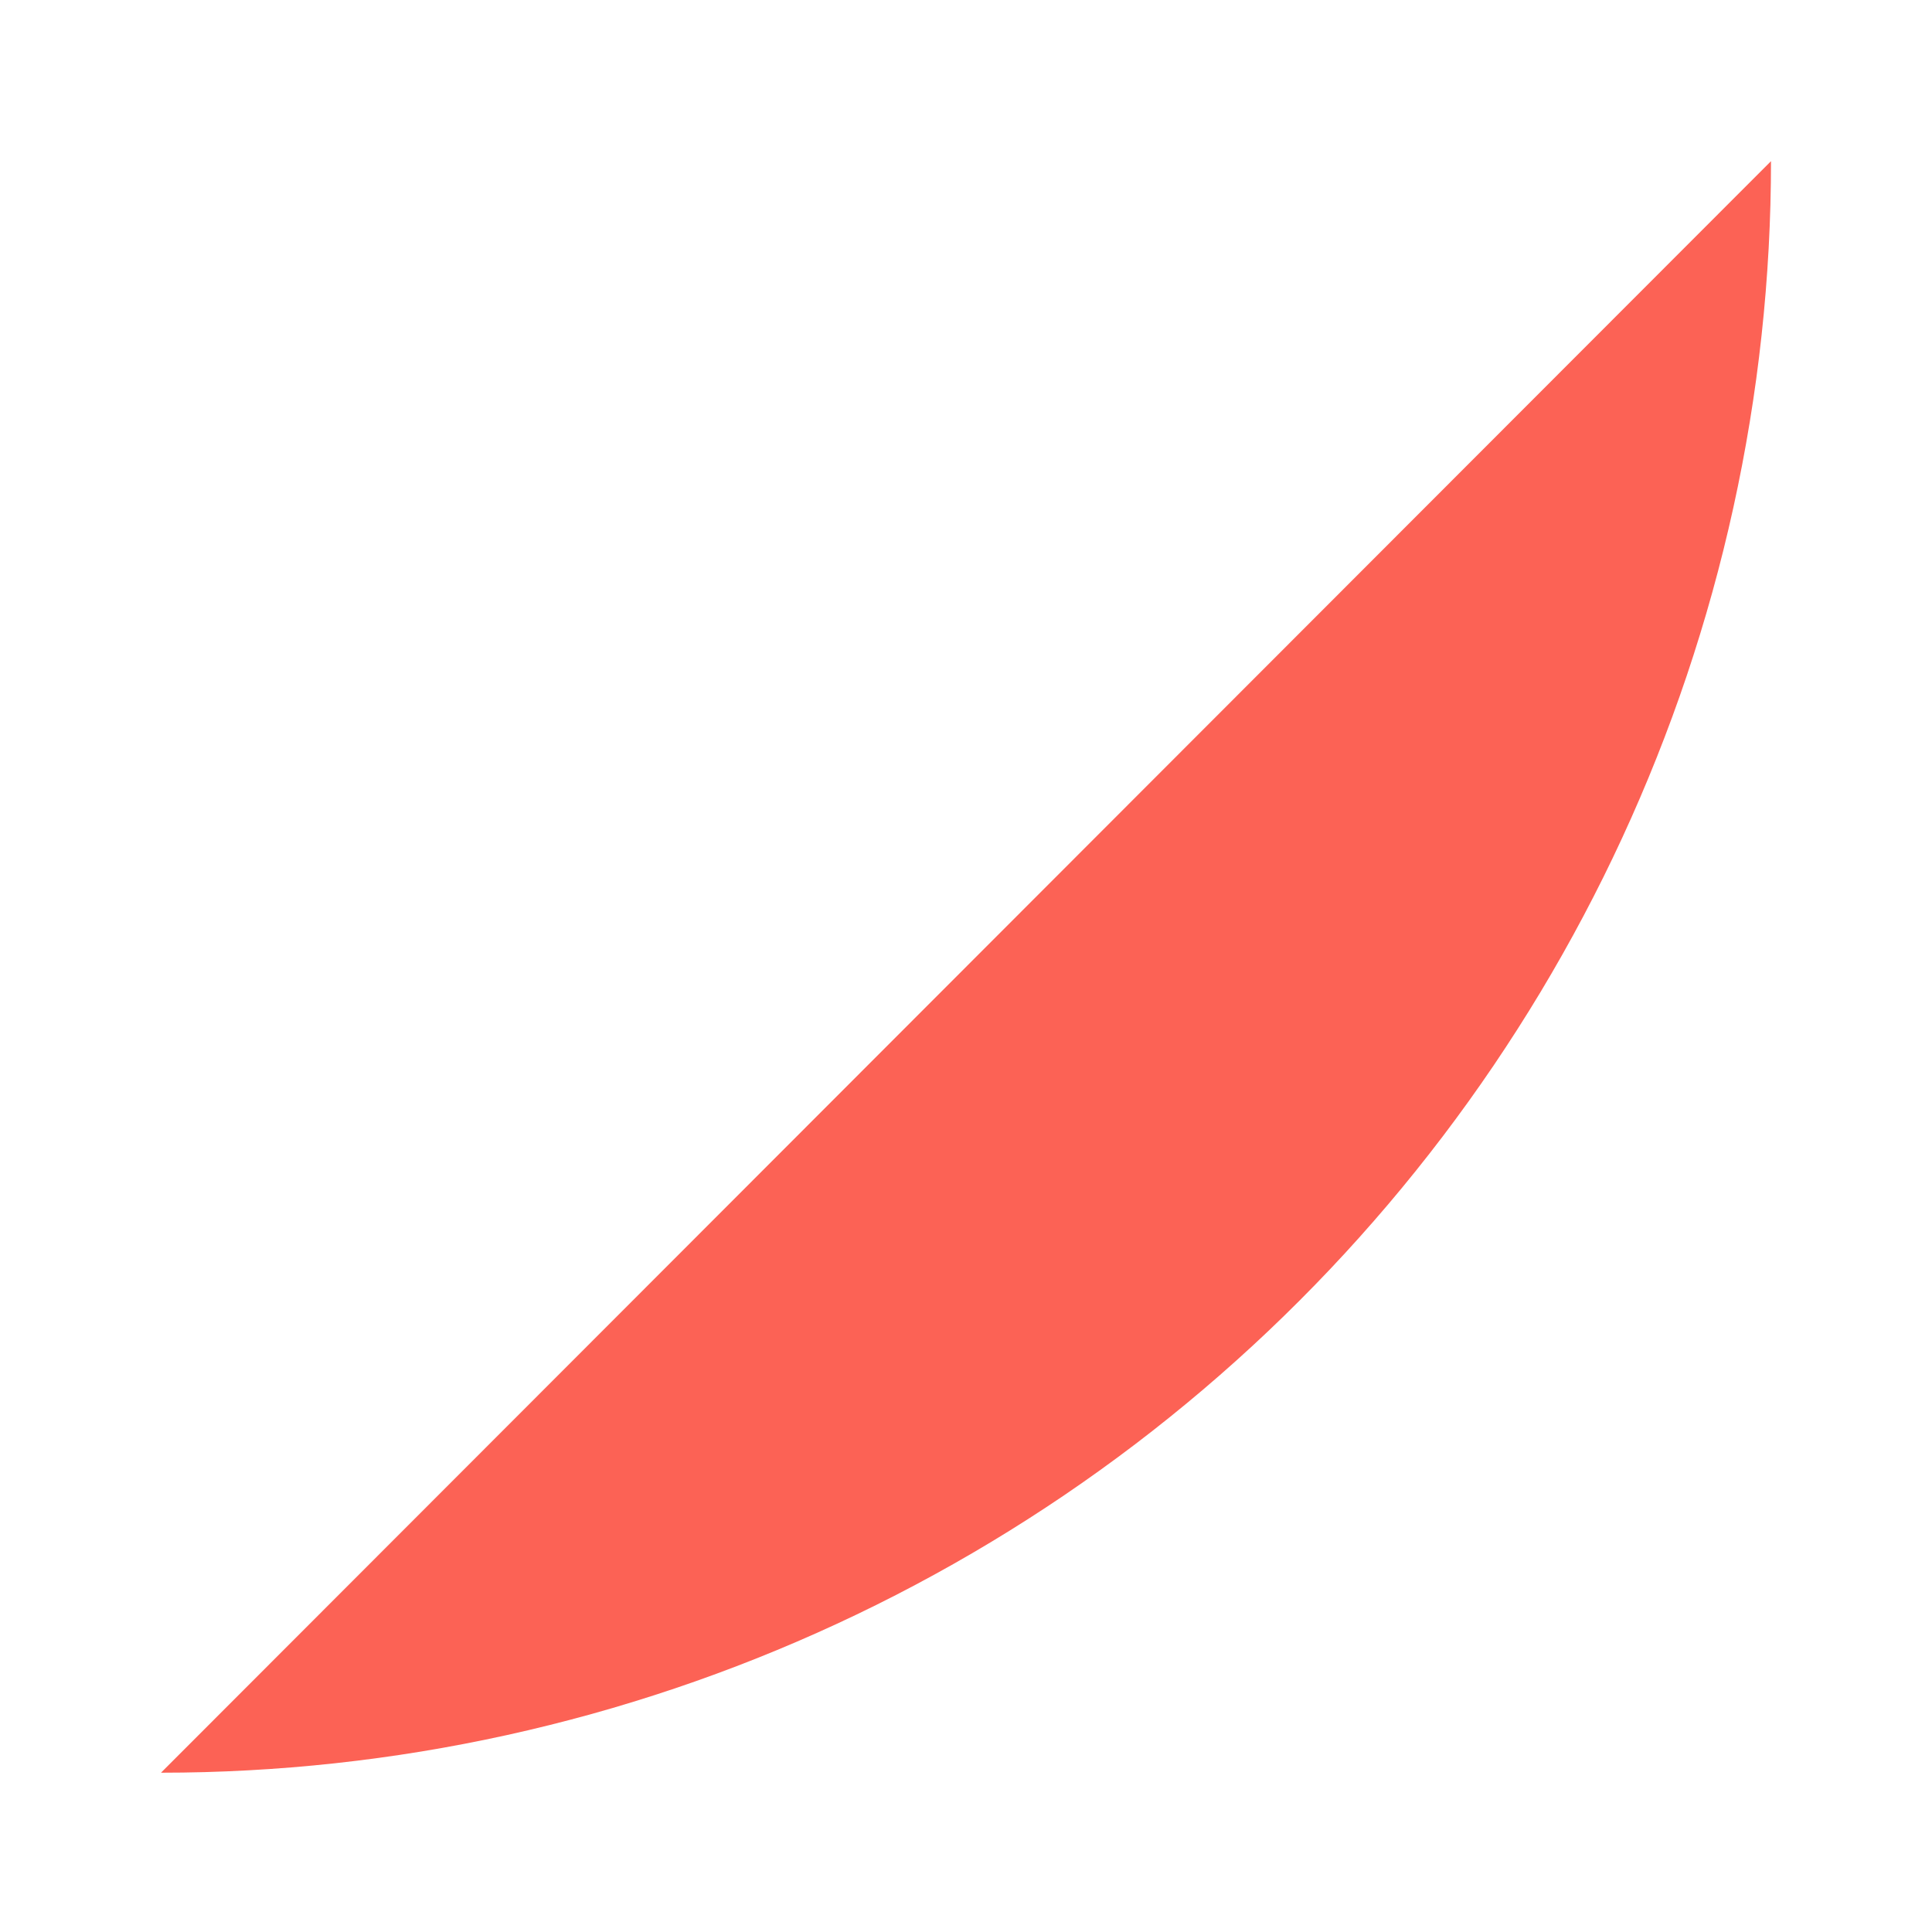 <svg id="smanim-canvas" xmlns="http://www.w3.org/2000/svg" viewBox="432.376 208.8 86.317 86.317"><path stroke-dasharray="none" id="id-4331748848" d="M 439.569 288.0 C 440.868 288.0 442.167 287.965 443.463 287.894 C 444.76 287.824 446.055 287.718 447.346 287.578 C 448.637 287.437 449.925 287.262 451.206 287.052 C 452.488 286.841 453.764 286.596 455.032 286.317 C 456.301 286.037 457.561 285.723 458.813 285.376 C 460.064 285.028 461.306 284.646 462.537 284.231 C 463.768 283.816 464.987 283.367 466.194 282.886 C 467.4 282.405 468.593 281.891 469.772 281.345 C 470.951 280.8 472.115 280.222 473.262 279.613 C 474.41 279.004 475.541 278.364 476.653 277.694 C 477.766 277.024 478.861 276.323 479.936 275.594 C 481.011 274.864 482.066 274.105 483.1 273.319 C 484.134 272.532 485.146 271.717 486.136 270.876 C 487.126 270.034 488.093 269.166 489.036 268.272 C 489.979 267.378 490.898 266.458 491.791 265.514 C 492.684 264.571 493.551 263.603 494.392 262.612 C 495.233 261.621 496.047 260.607 496.833 259.573 C 497.619 258.538 498.377 257.481 499.106 256.405 C 499.834 255.329 500.534 254.234 501.204 253.12 C 501.873 252.006 502.513 250.874 503.121 249.725 C 503.729 248.577 504.307 247.412 504.852 246.232 C 505.397 245.052 505.911 243.858 506.391 242.65 C 506.872 241.442 507.32 240.222 507.735 238.99 C 508.149 237.758 508.531 236.515 508.878 235.262 C 509.226 234.009 509.539 232.747 509.818 231.478 C 510.097 230.208 510.342 228.931 510.552 227.648 C 510.763 226.365 510.938 225.077 511.078 223.785 C 511.219 222.492 511.324 221.196 511.395 219.898 C 511.465 218.6 511.5 217.3 511.5 216.0" fill-opacity="1.0" fill="#FC6255"/></svg>